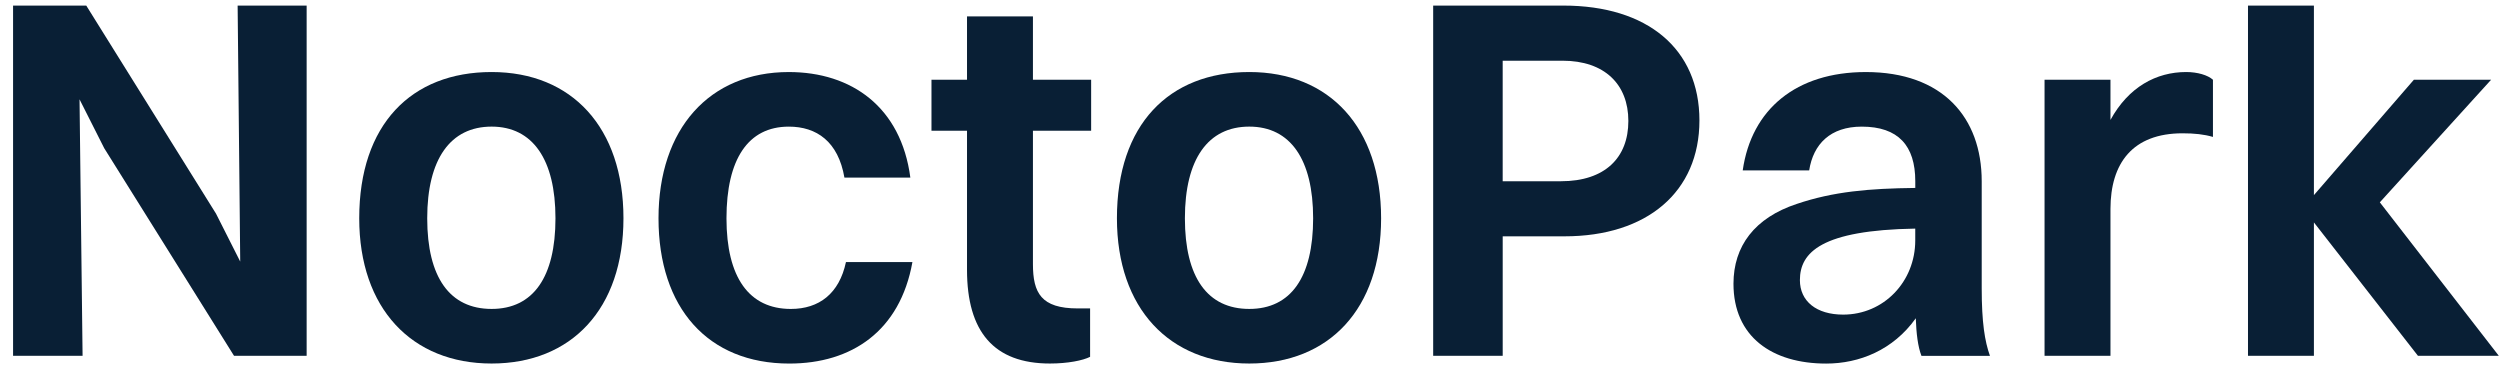 <svg width="149" height="22" viewBox="0 0 149 22" fill="none" xmlns="http://www.w3.org/2000/svg">
<path d="M0.782 0.333H5.141L12.875 12.735L14.317 15.589L14.163 0.333H18.276V21.206H13.948L6.213 8.836L4.74 5.92L4.922 21.206H0.779V0.333H0.782Z" fill="#091F35"/>
<path d="M21.41 13.01C21.41 7.423 24.51 4.293 29.3 4.293C34.09 4.293 37.158 7.608 37.158 13.01C37.158 18.412 34.058 21.666 29.3 21.666C24.542 21.666 21.41 18.382 21.41 13.01ZM33.106 13.01C33.106 9.511 31.754 7.546 29.3 7.546C26.846 7.546 25.462 9.479 25.462 13.01C25.462 16.541 26.812 18.412 29.3 18.412C31.787 18.412 33.106 16.509 33.106 13.01Z" fill="#091F35"/>
<path d="M50.328 10.586C49.959 8.437 48.671 7.547 47.013 7.547C44.588 7.547 43.298 9.48 43.298 13.011C43.298 16.542 44.648 18.413 47.134 18.413C48.823 18.413 50.02 17.493 50.419 15.62H54.38C53.643 19.733 50.758 21.668 47.043 21.668C42.194 21.668 39.247 18.353 39.247 13.011C39.247 7.67 42.286 4.294 47.013 4.294C50.758 4.294 53.704 6.382 54.257 10.586H50.328Z" fill="#091F35"/>
<path d="M57.634 7.792H55.516V4.753H57.634V0.977H61.563V4.753H65.032V7.792H61.563V15.742C61.563 17.461 62.054 18.382 64.233 18.382H64.97V21.267C64.541 21.483 63.65 21.666 62.576 21.666C59.23 21.666 57.634 19.764 57.634 16.079V7.792Z" fill="#091F35"/>
<path d="M66.569 13.01C66.569 7.423 69.668 4.293 74.457 4.293C79.245 4.293 82.314 7.608 82.314 13.01C82.314 18.412 79.215 21.666 74.457 21.666C69.699 21.666 66.569 18.382 66.569 13.01ZM78.263 13.01C78.263 9.511 76.912 7.546 74.457 7.546C72.001 7.546 70.62 9.479 70.62 13.01C70.62 16.541 71.971 18.412 74.457 18.412C76.943 18.412 78.263 16.509 78.263 13.01Z" fill="#091F35"/>
<path d="M85.416 0.333H93.182C98.185 0.333 101.286 2.912 101.286 7.178C101.286 11.444 98.156 14.085 93.244 14.085H89.561V21.206H85.417V0.333H85.416ZM89.56 3.618V10.802H93.029C95.668 10.802 97.05 9.389 97.05 7.21C97.05 5.03 95.638 3.618 93.121 3.618H89.561H89.56Z" fill="#091F35"/>
<path d="M103.866 10.156C104.388 6.504 107.058 4.294 111.203 4.294C115.776 4.294 118.11 6.996 118.11 10.802V17.186C118.11 19.212 118.292 20.348 118.601 21.208H114.518C114.304 20.655 114.211 19.858 114.181 18.968C112.829 20.87 110.805 21.669 108.84 21.669C105.617 21.669 103.315 20.073 103.315 16.911C103.315 14.671 104.574 12.982 107.09 12.153C109.271 11.416 111.388 11.233 114.151 11.201V10.802C114.151 8.683 113.138 7.547 110.958 7.547C109.086 7.547 108.071 8.59 107.827 10.156H103.866ZM109.851 18.751C112.275 18.751 114.149 16.785 114.149 14.331V13.625C108.563 13.717 107.274 15.037 107.274 16.694C107.274 17.953 108.257 18.751 109.853 18.751H109.851Z" fill="#091F35"/>
<path d="M121.855 4.753H125.784V7.148C126.859 5.183 128.516 4.293 130.296 4.293C130.97 4.293 131.585 4.476 131.892 4.753V8.161C131.37 8.007 130.788 7.945 130.082 7.945C127.105 7.945 125.784 9.725 125.784 12.457V21.205H121.855V4.753Z" fill="#091F35"/>
<path d="M133.98 0.333H137.909V11.629L143.865 4.754H148.469L141.838 12.059L148.929 21.206H144.11L137.909 13.256V21.206H133.98V0.333Z" fill="#091F35"/>
</svg>
